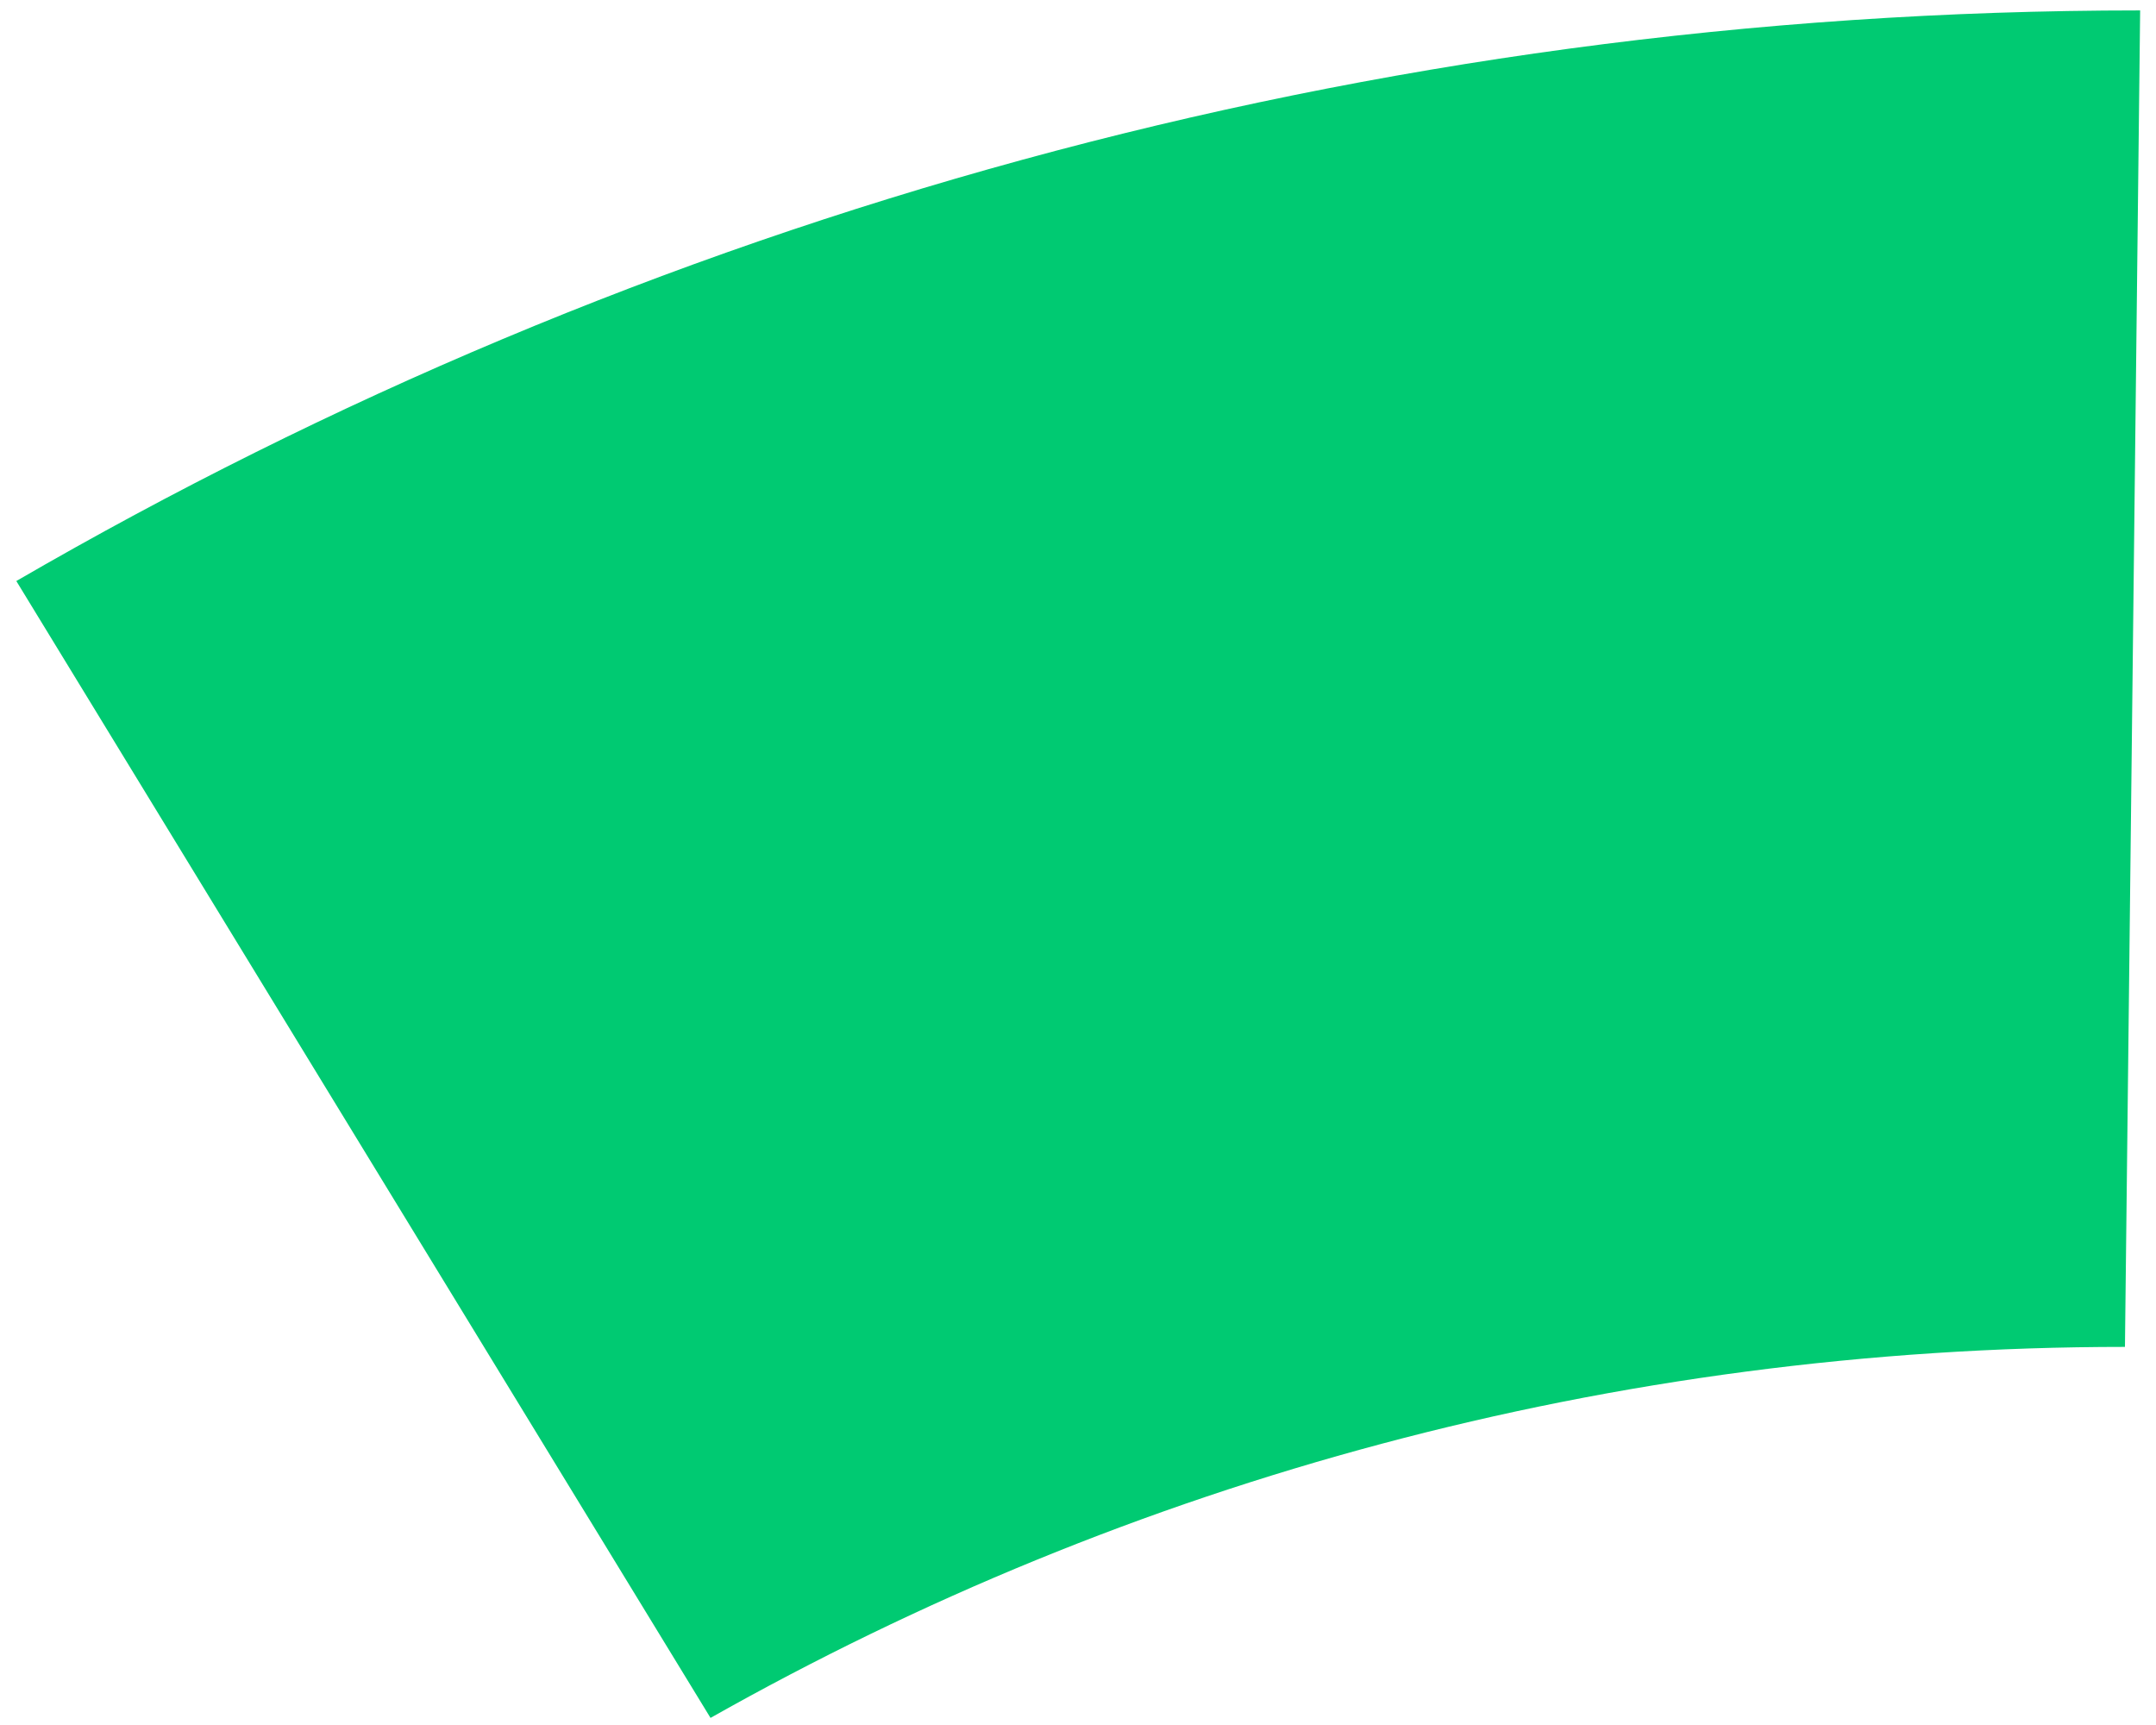 <svg xmlns="http://www.w3.org/2000/svg" width="65" height="52" viewBox="0 0 65 52" fill="none"><path d="M64.522 0.314C41.173 0.314 19.328 6.592 0.492 17.515L21.421 51.786C34.044 44.657 48.563 40.602 64.064 40.602L64.522 0.314Z" fill="#00CA72"></path></svg>